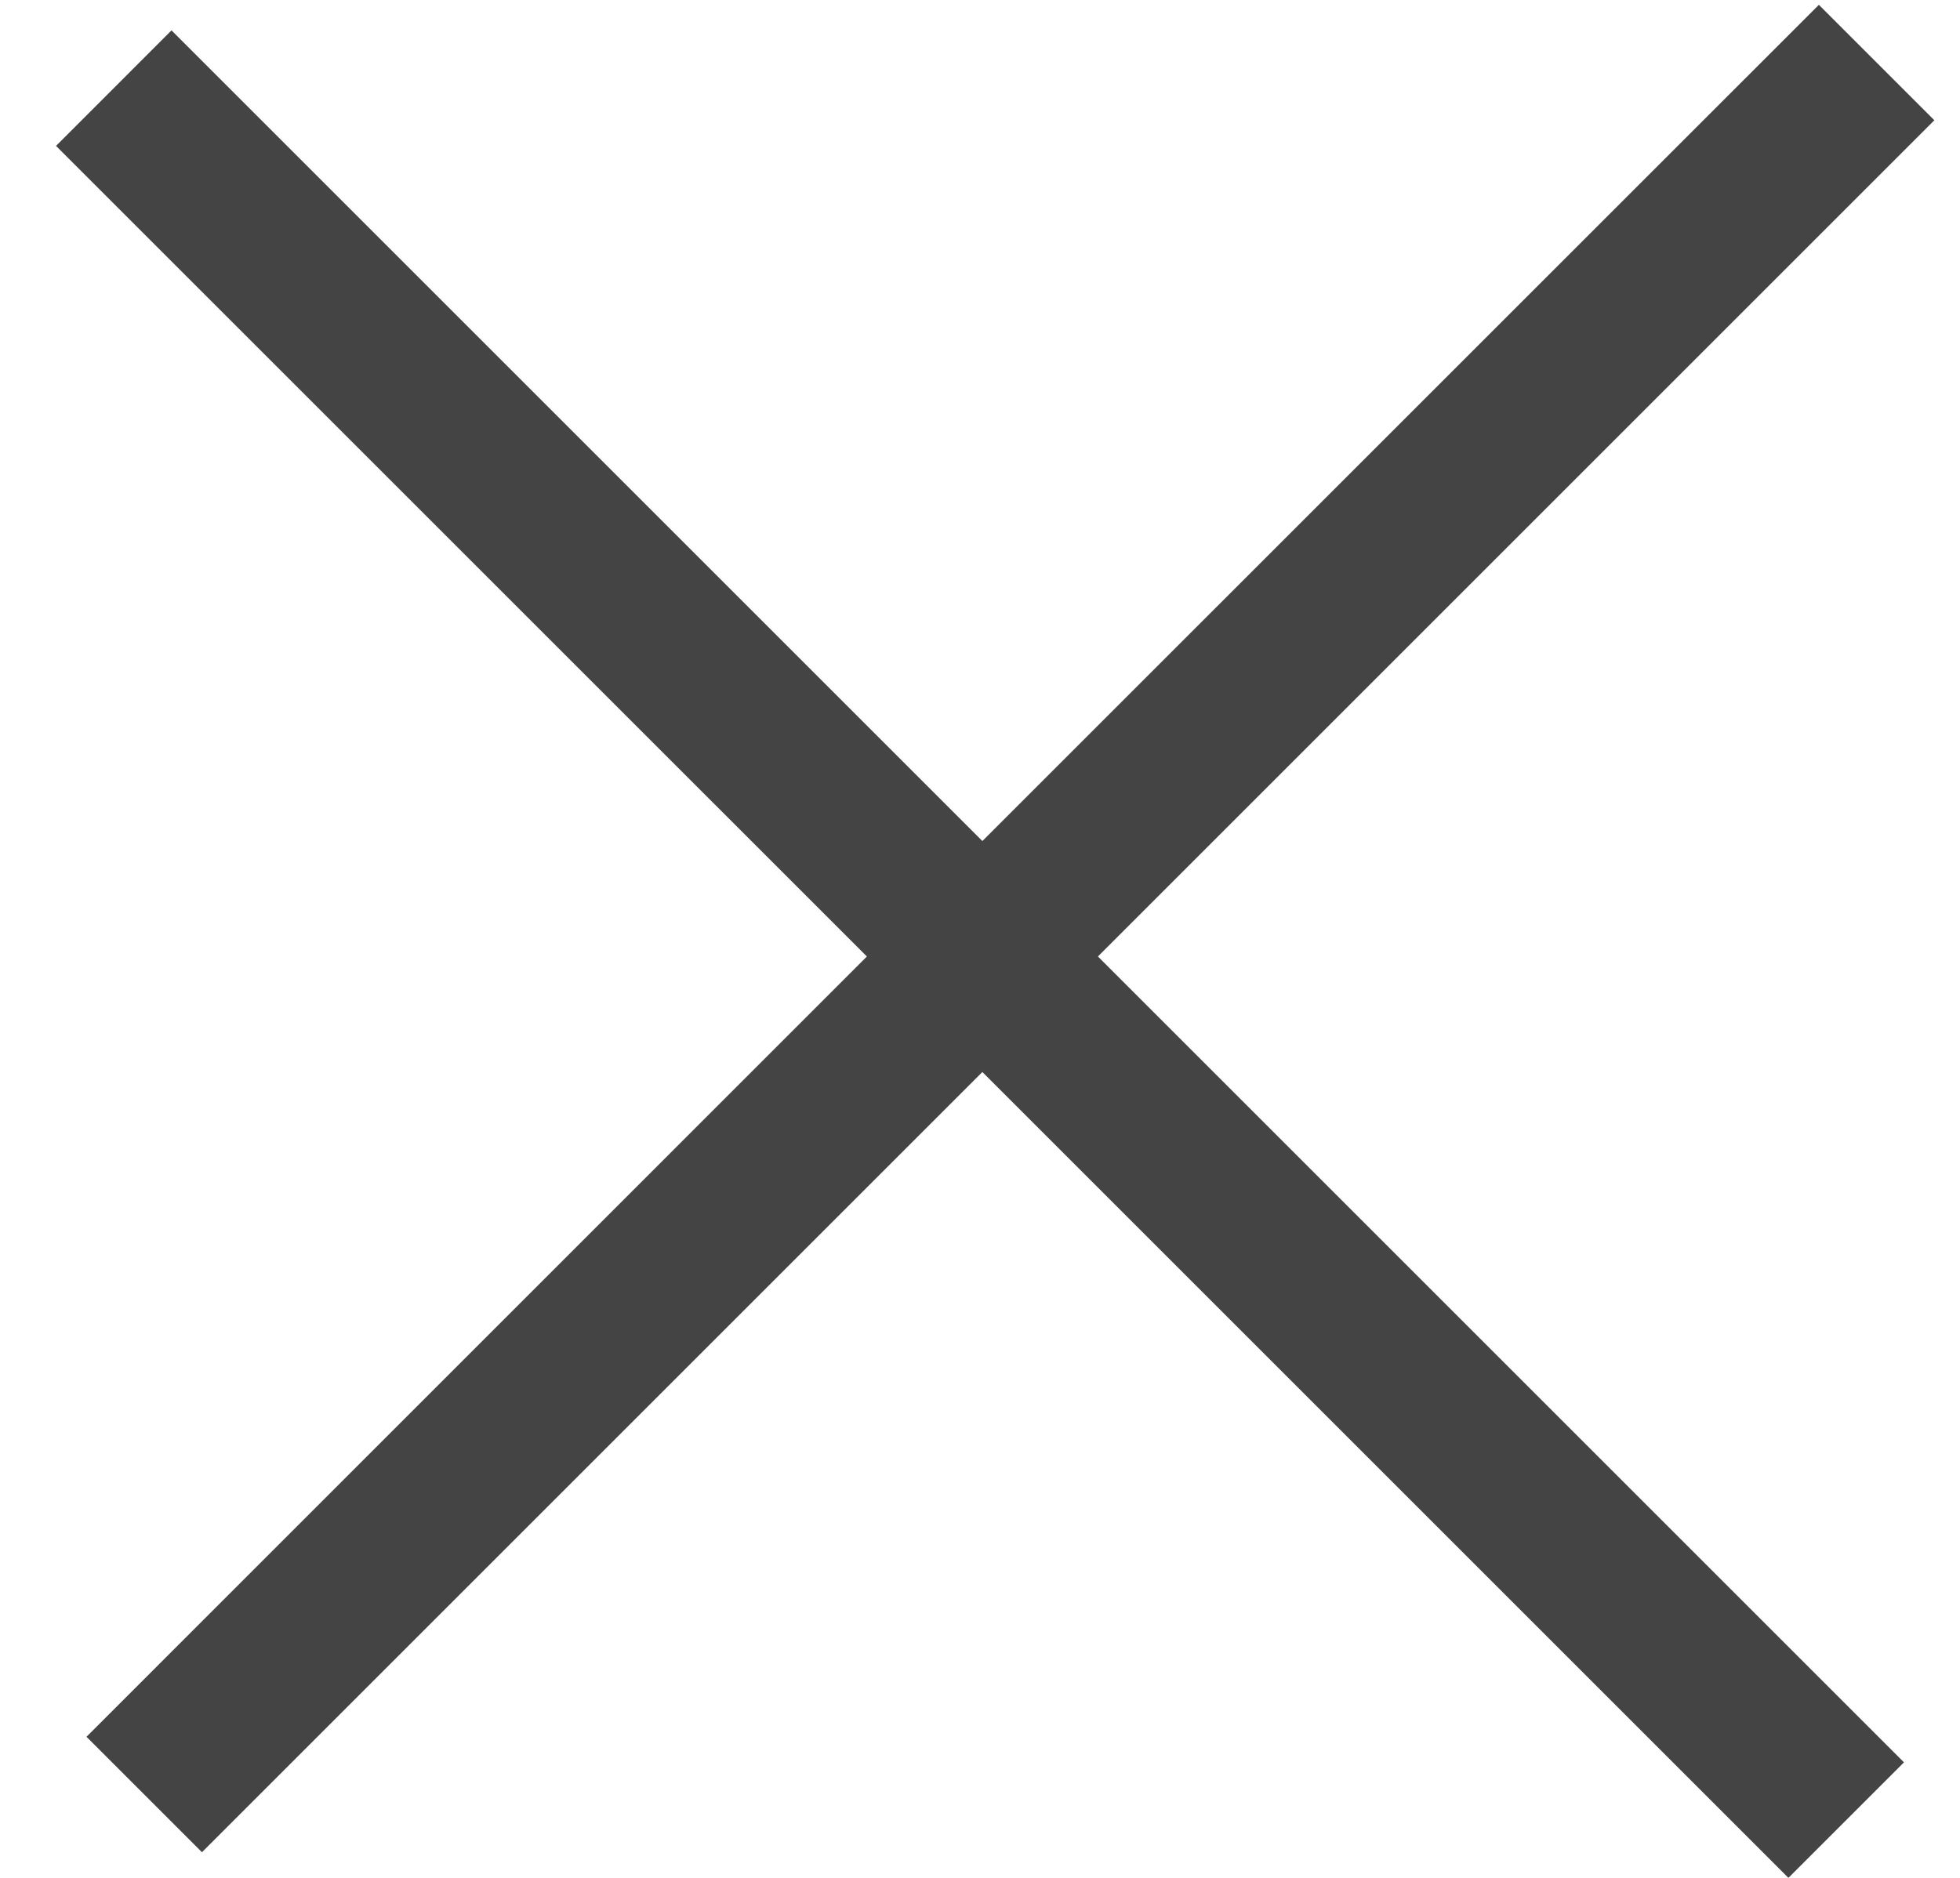 <svg width="24" height="23" viewBox="0 0 24 23" fill="none" xmlns="http://www.w3.org/2000/svg">
<path fill-rule="evenodd" clip-rule="evenodd" d="M23.686 1.473L22.272 0.059L12.029 10.301L2.1 0.372L0.686 1.787L10.615 11.715L1.059 21.272L2.473 22.686L12.029 13.13L21.899 23L23.314 21.585L13.444 11.715L23.686 1.473Z" fill="#444444"/>
</svg>
